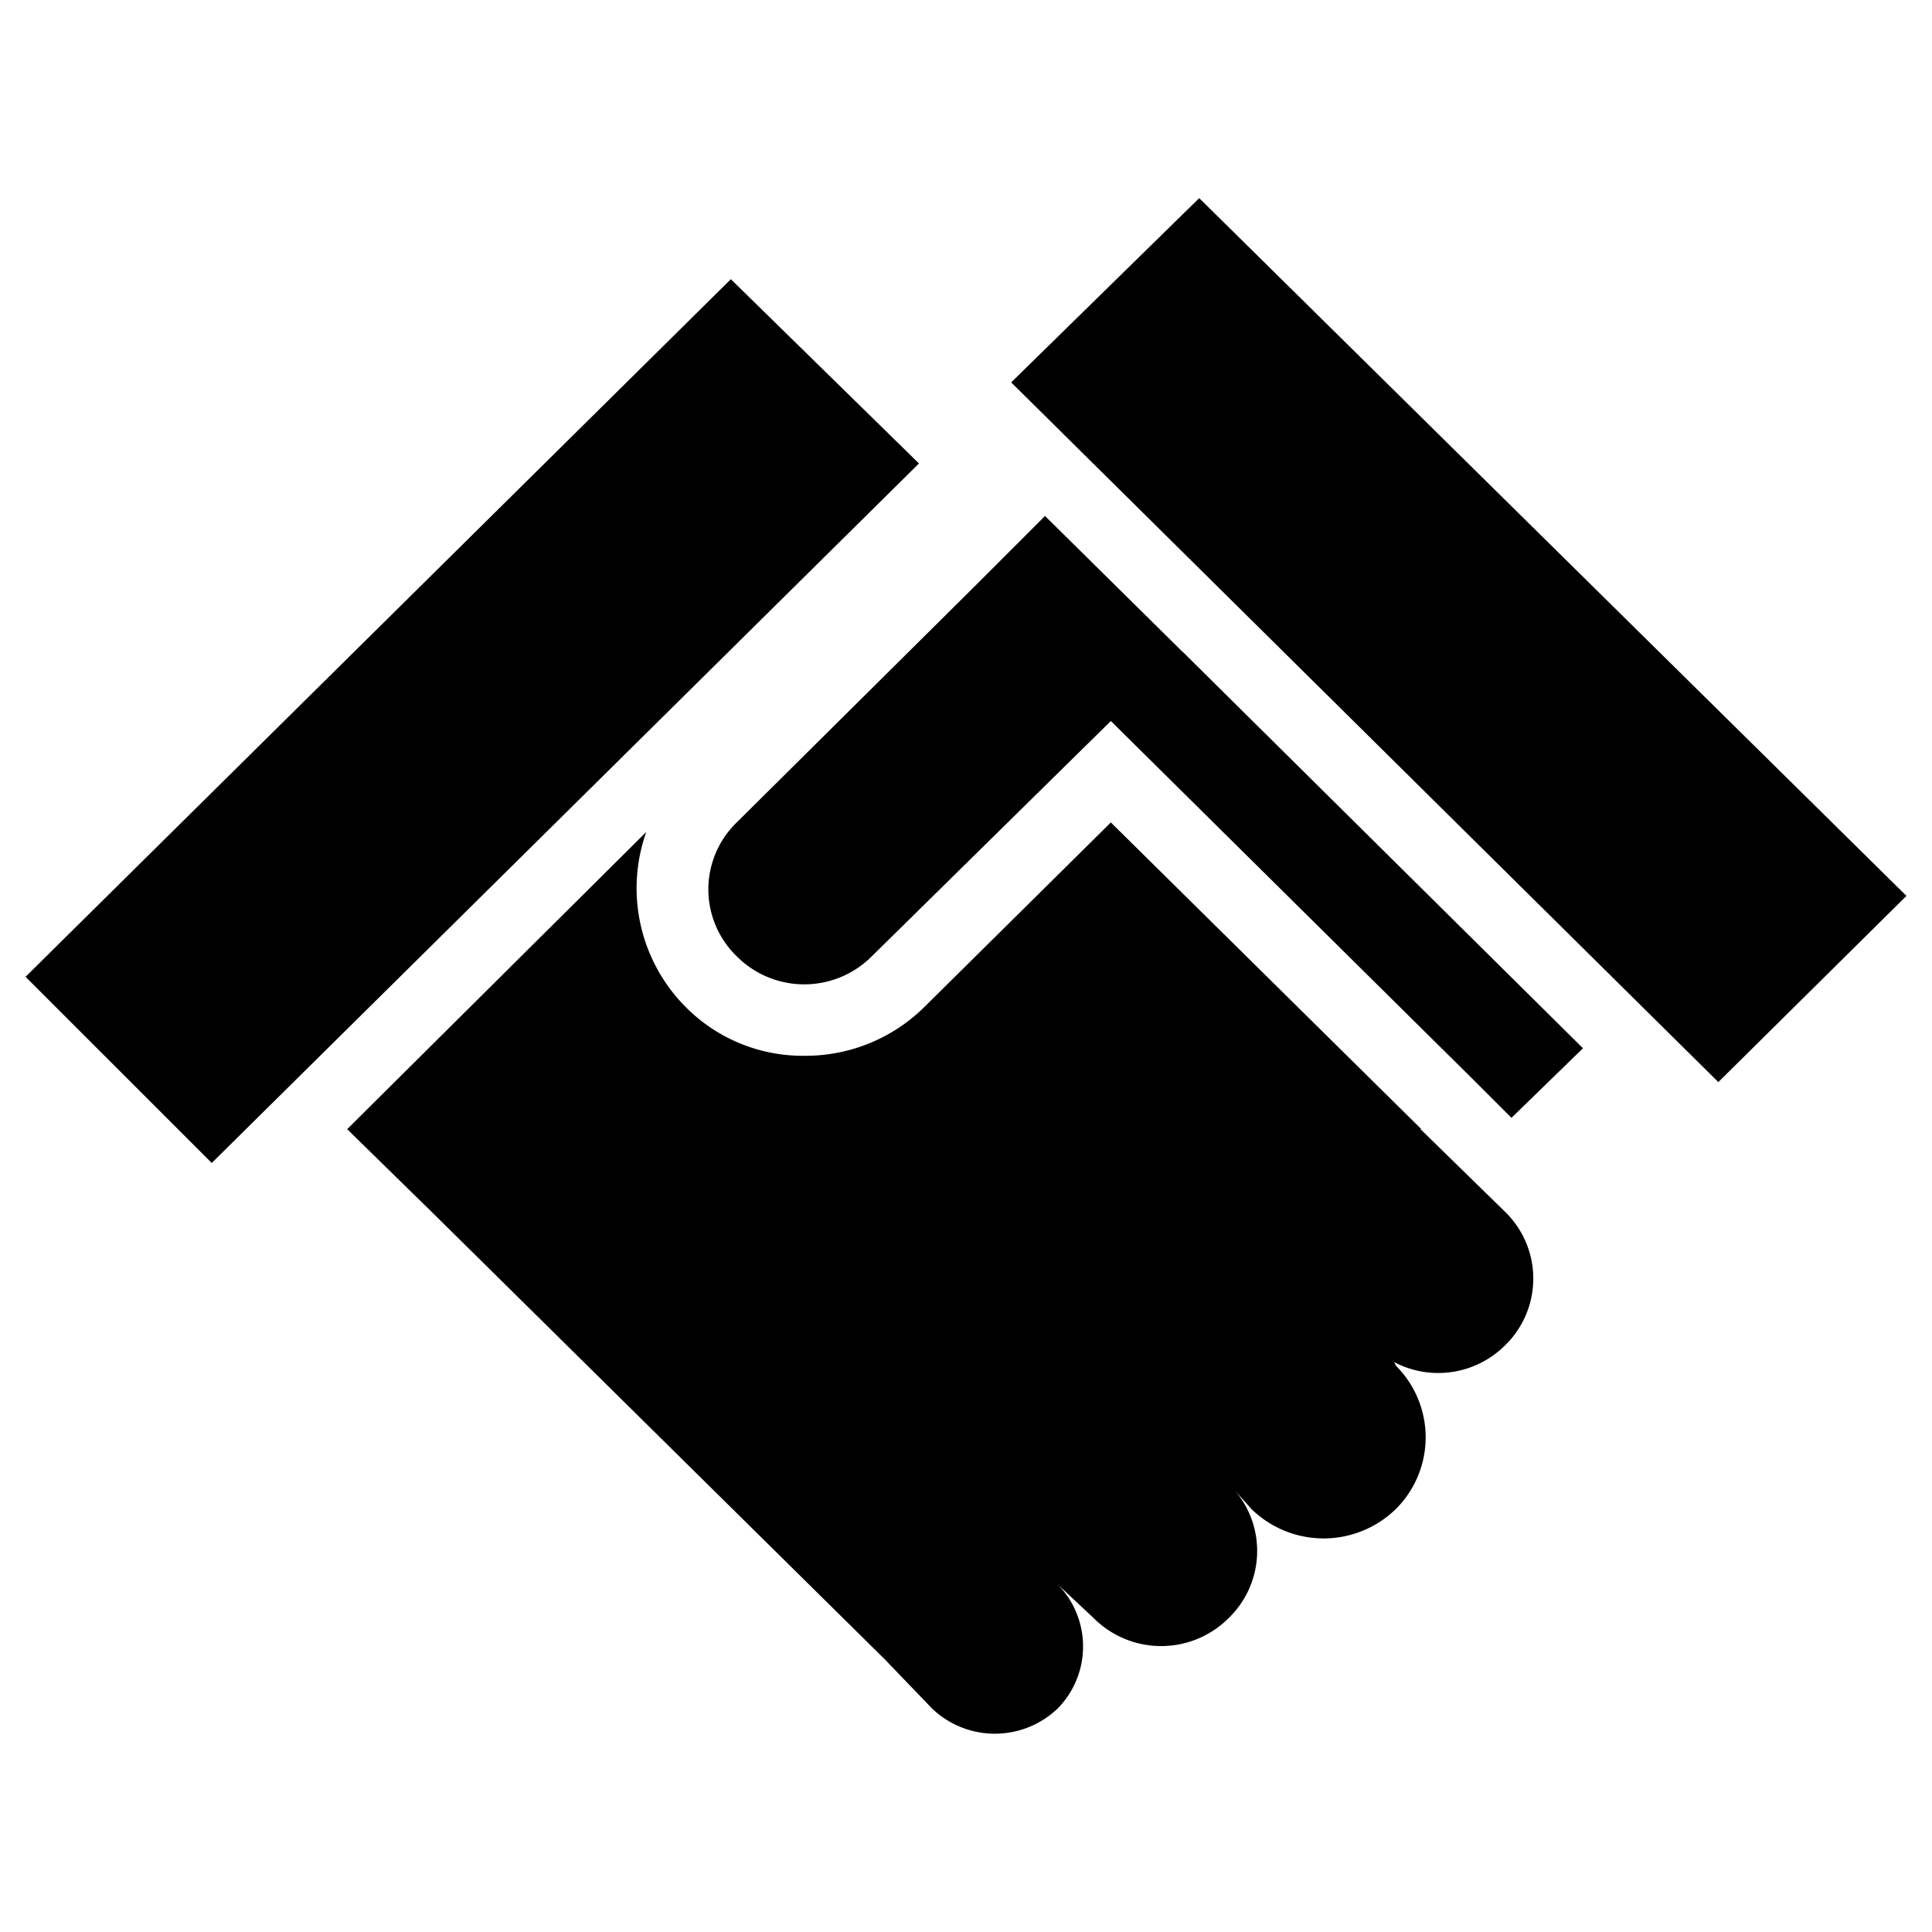 <svg width="51" height="51" id="Layer_1" data-name="Layer 1" xmlns="http://www.w3.org/2000/svg" viewBox="0 0 230.67 192"><defs><style>.cls-1{fill:#000000;}</style></defs><title>samenwerking</title><path class="cls-1" d="M143.18,4.32l-22.45,22,84.43,83.54,22.46-22.23L143.18,4.32ZM87.26,14,3.05,97.29l22.23,22.23L109.72,36,87.26,14Zm53.9,44.46L124.77,42.27h0l-8.31,8.31h0L87.94,78.88a11.12,11.12,0,0,0,0,15.94,11.38,11.38,0,0,0,16.17,0l28.52-28.07,43.12,42.67,4.71,4.71,8.54-8.31L141.16,58.44Zm28.52,57-37.05-36.6-22.23,22A20.18,20.18,0,0,1,96,106.72a19.67,19.67,0,0,1-14.15-5.84A20.1,20.1,0,0,1,77.16,80L41.45,115.48,52,125.81l53.67,53,5.61,5.84a10.85,10.85,0,0,0,15,0,10.57,10.57,0,0,0,0-14.82l4.27,4a11.39,11.39,0,0,0,16.17,0,11.14,11.14,0,0,0,.67-15.27l2,2.25a12.34,12.34,0,0,0,17.29,0,12.07,12.07,0,0,0,0-17.07l-.23-.45a11.3,11.3,0,0,0,13.25-2,11.12,11.12,0,0,0,0-15.94l-10.11-9.88Z"/></svg>